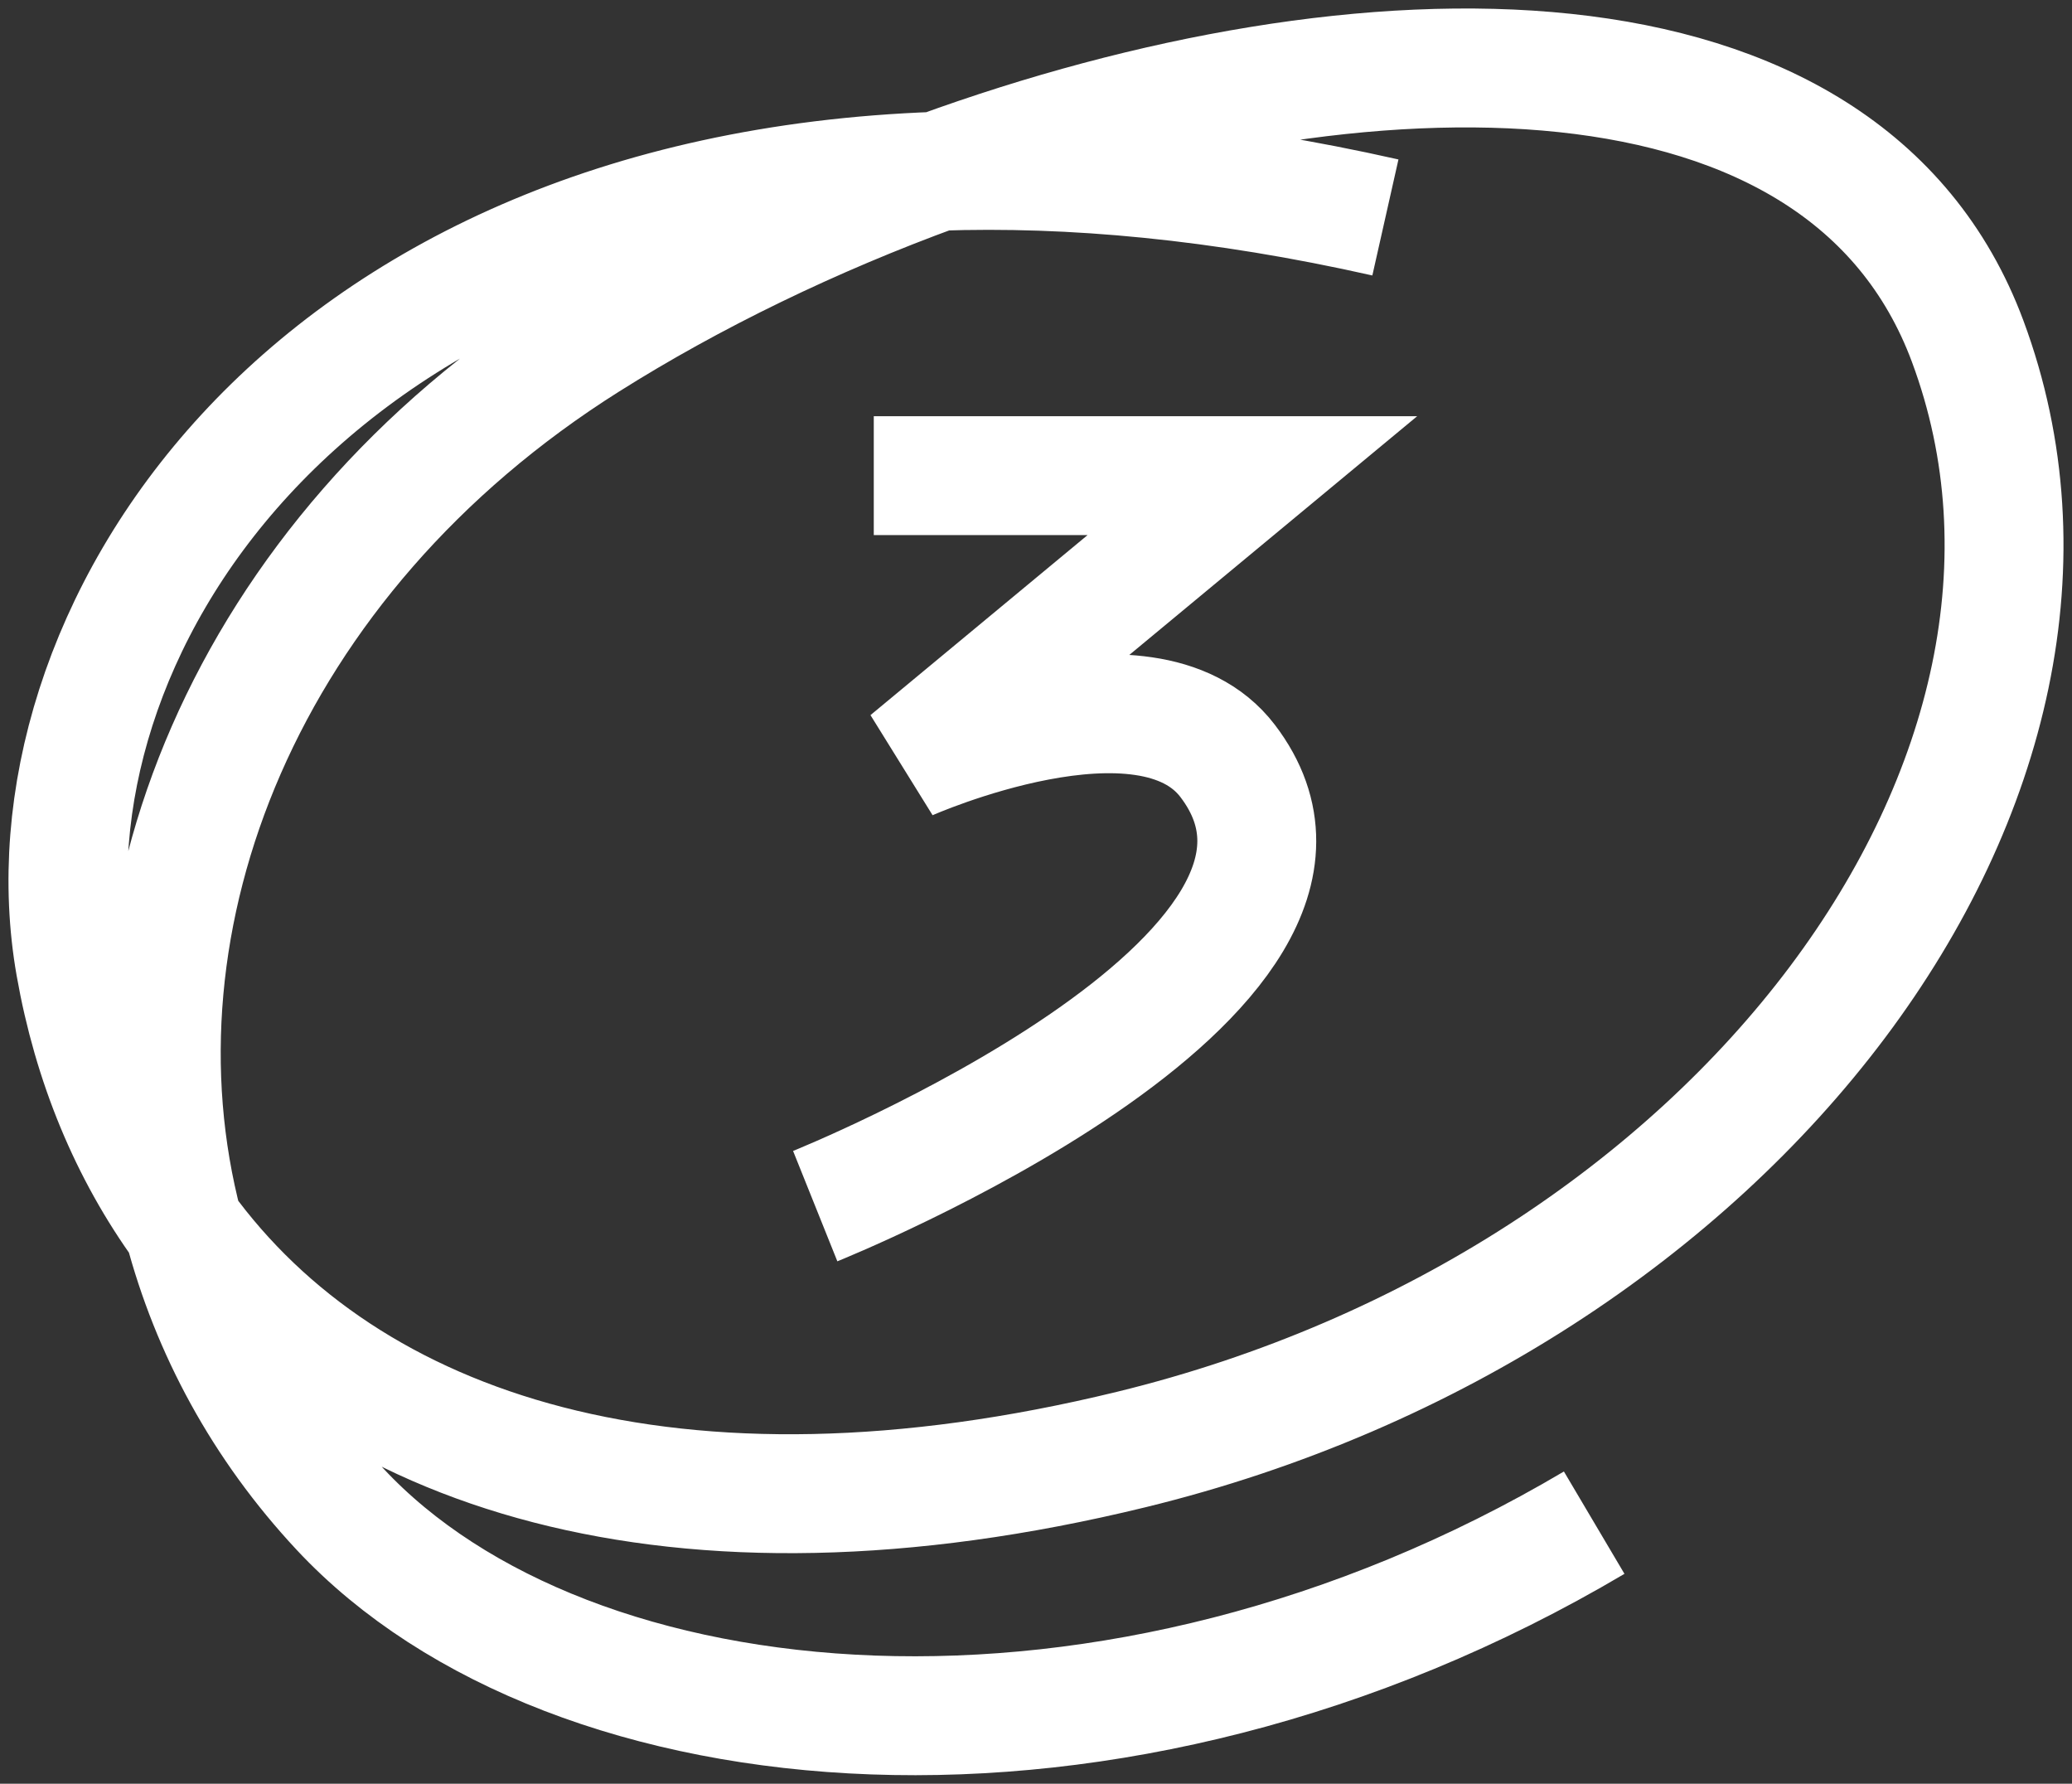 <svg xmlns="http://www.w3.org/2000/svg" width="122" height="105" viewBox="0 0 122 105" fill="none"><rect x="0" y="0" width="122" height="105" fill="#333333" stroke="none"/><g id="Frame 1000001937"><path id="Vector" d="M10.806 72.218C20.483 85.555 39.785 91.868 66.605 85.329C102.325 76.619 125.344 45.585 115.857 20.089C108.537 0.415 80.175 0.987 55.213 10.082M10.806 72.218C7.594 67.791 5.443 62.591 4.428 56.83C1.059 37.701 17.539 11.412 55.213 10.082M10.806 72.218C6.034 54.123 14.369 32.826 34.584 20.089C40.741 16.21 47.828 12.773 55.213 10.082M10.806 72.218C12.4 78.262 15.456 83.949 20.02 88.84C33.556 103.345 65.568 106.38 93.866 89.634M55.213 10.082C63.073 9.805 71.856 10.614 81.573 12.801M51.448 28H73.74L53.488 44.791C53.488 44.791 67.52 38.548 72.282 44.791C81.898 57.396 48 71 48 71" stroke="white" stroke-width="7"></path></g></svg>